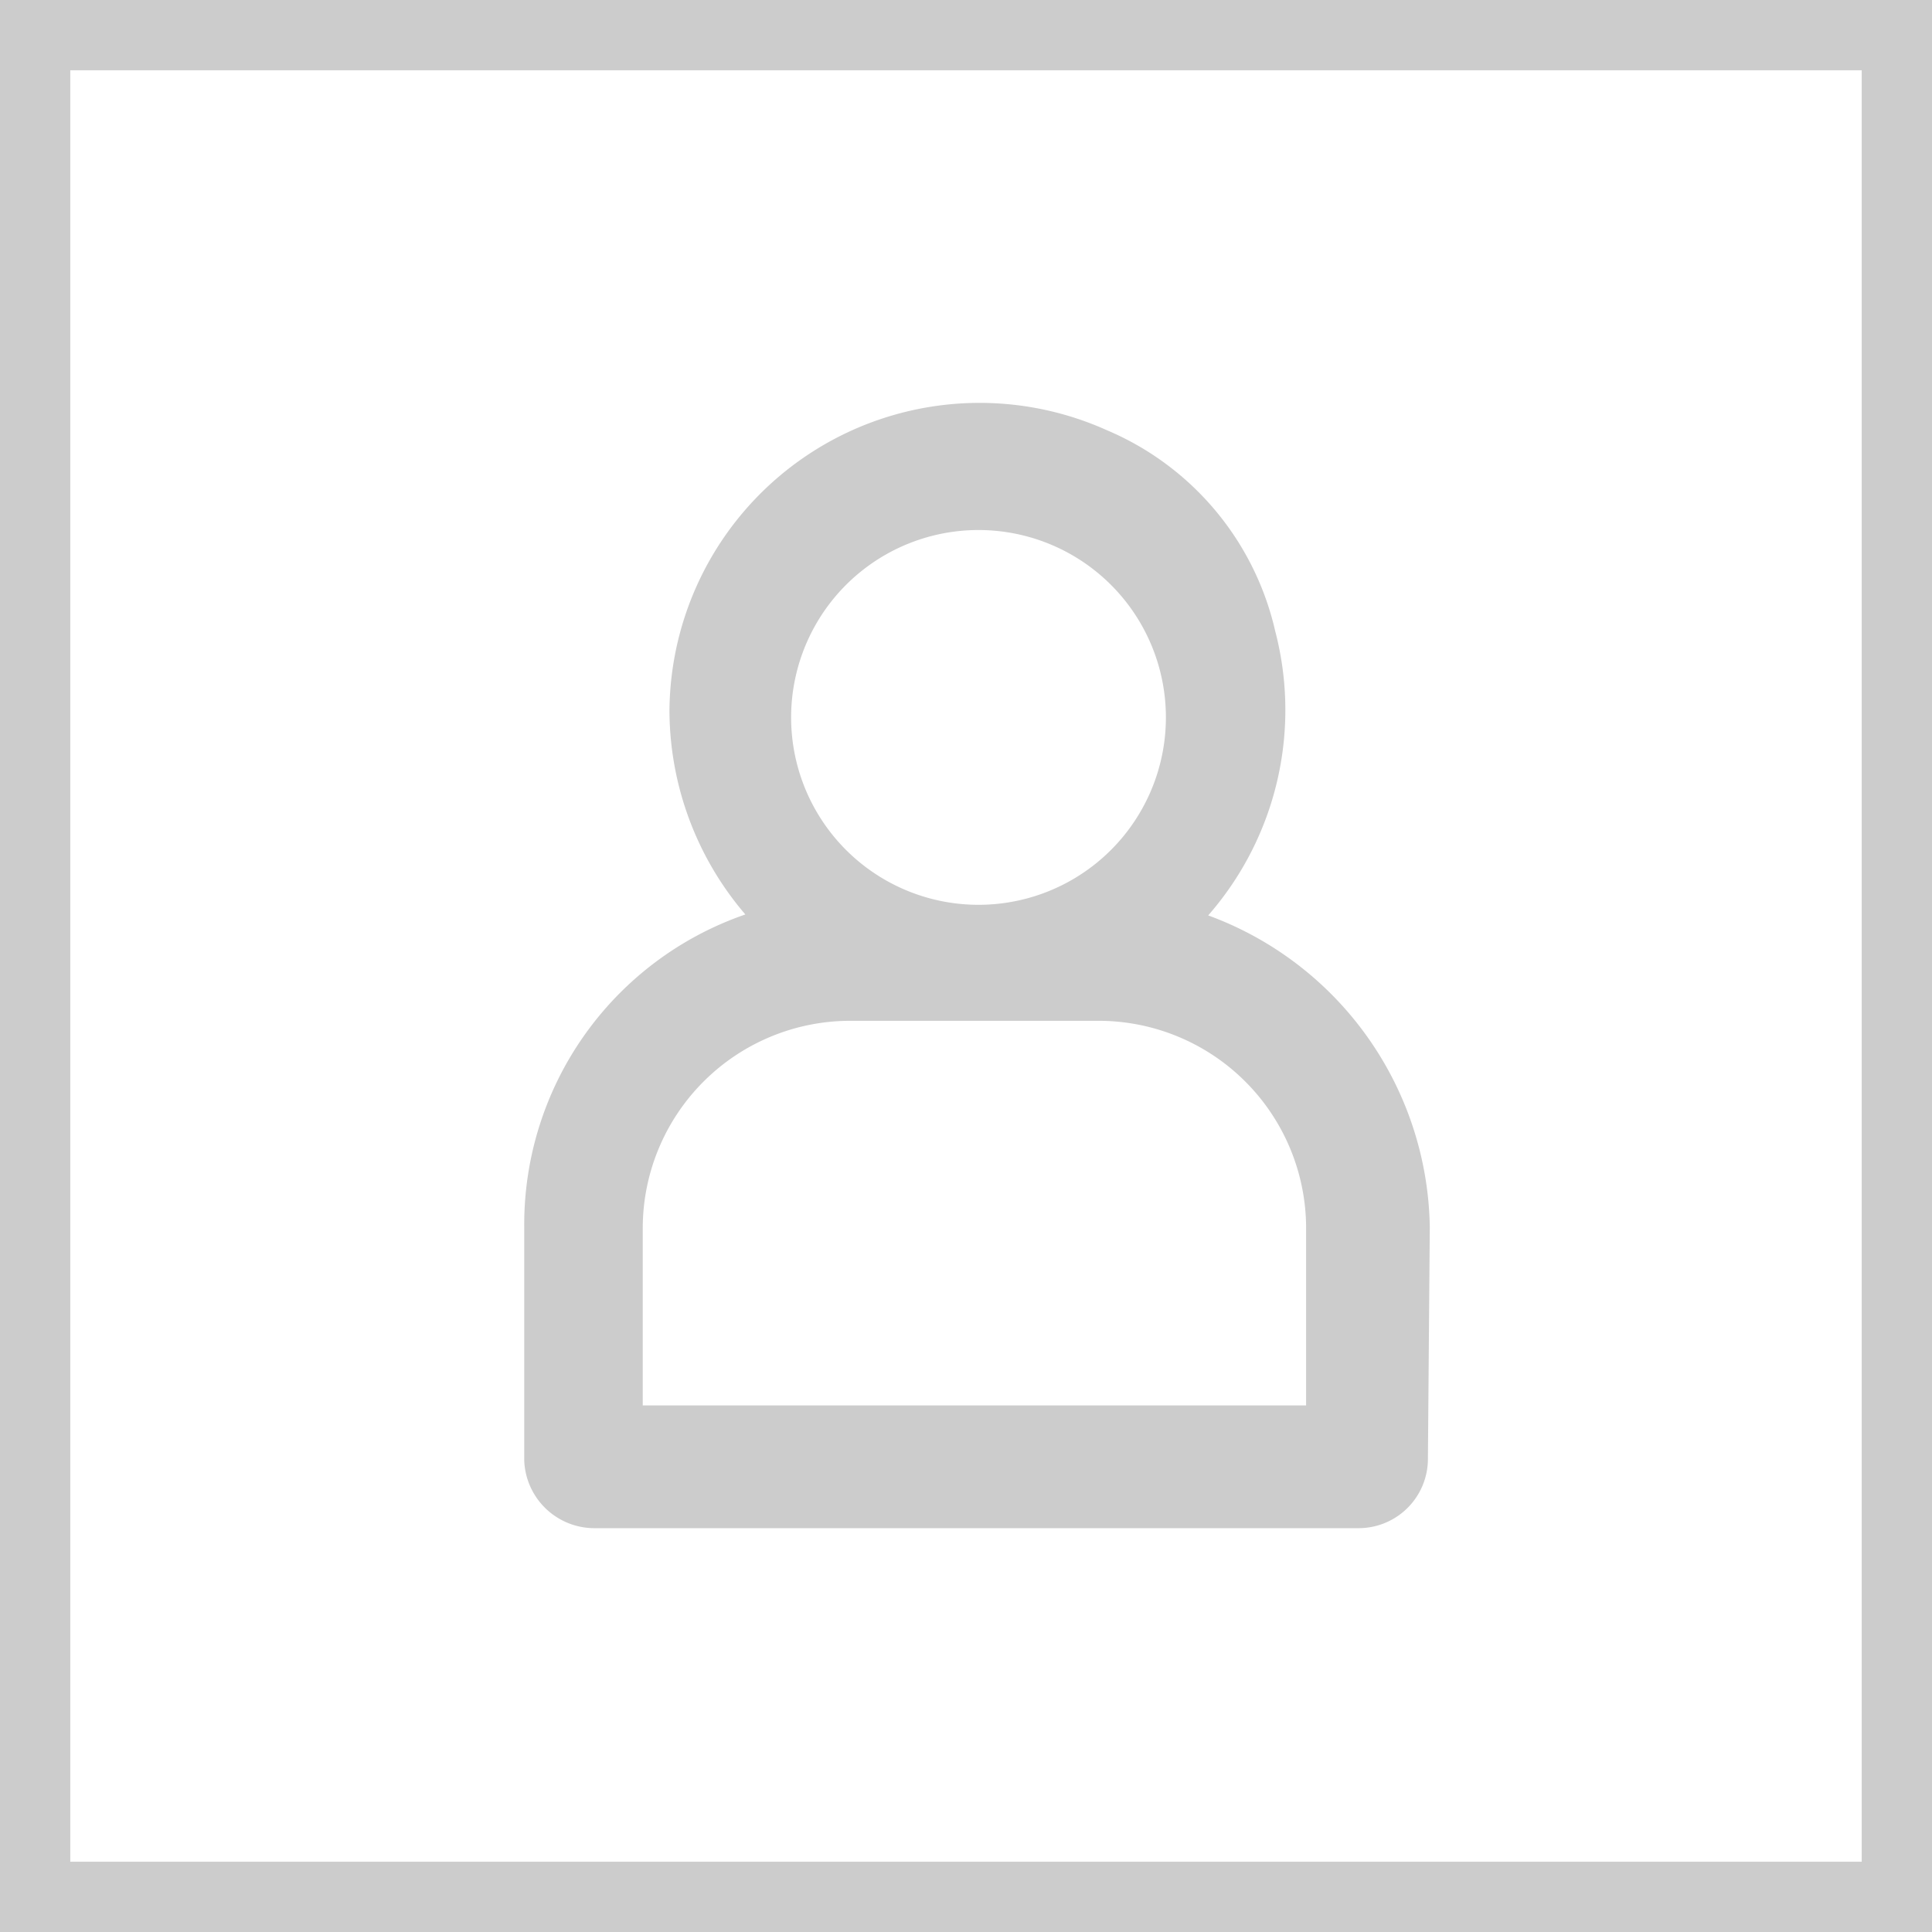 <svg id="Layer_1" data-name="Layer 1" xmlns="http://www.w3.org/2000/svg" viewBox="0 0 41.24 41.24" fill="rgba(0,0,0,0.2)">
  <title>profile</title>
  <path d="M30.52,26.19a7.21,7.21,0,0,0-4.73-6.65,6.66,6.66,0,0,0,1.43-6.07,6.14,6.14,0,0,0-3.6-4.29,6.62,6.62,0,0,0-9.33,6,6.72,6.72,0,0,0,1.62,4.34,7,7,0,0,0-4.72,6.65v5a1.5,1.5,0,0,0,1.48,1.45H29a1.48,1.48,0,0,0,1.48-1.48ZM19.93,11.43A4,4,0,1,1,17,14.37,4,4,0,0,1,19.93,11.43ZM13.72,30v-3.8a4.43,4.43,0,0,1,4.41-4.41h5.34a4.43,4.43,0,0,1,4.41,4.41V30Z"/>
  <path d="M0,0V41.24H41.24V0ZM39.74,39.74H1.5V1.5H39.74Z"/>
</svg>
